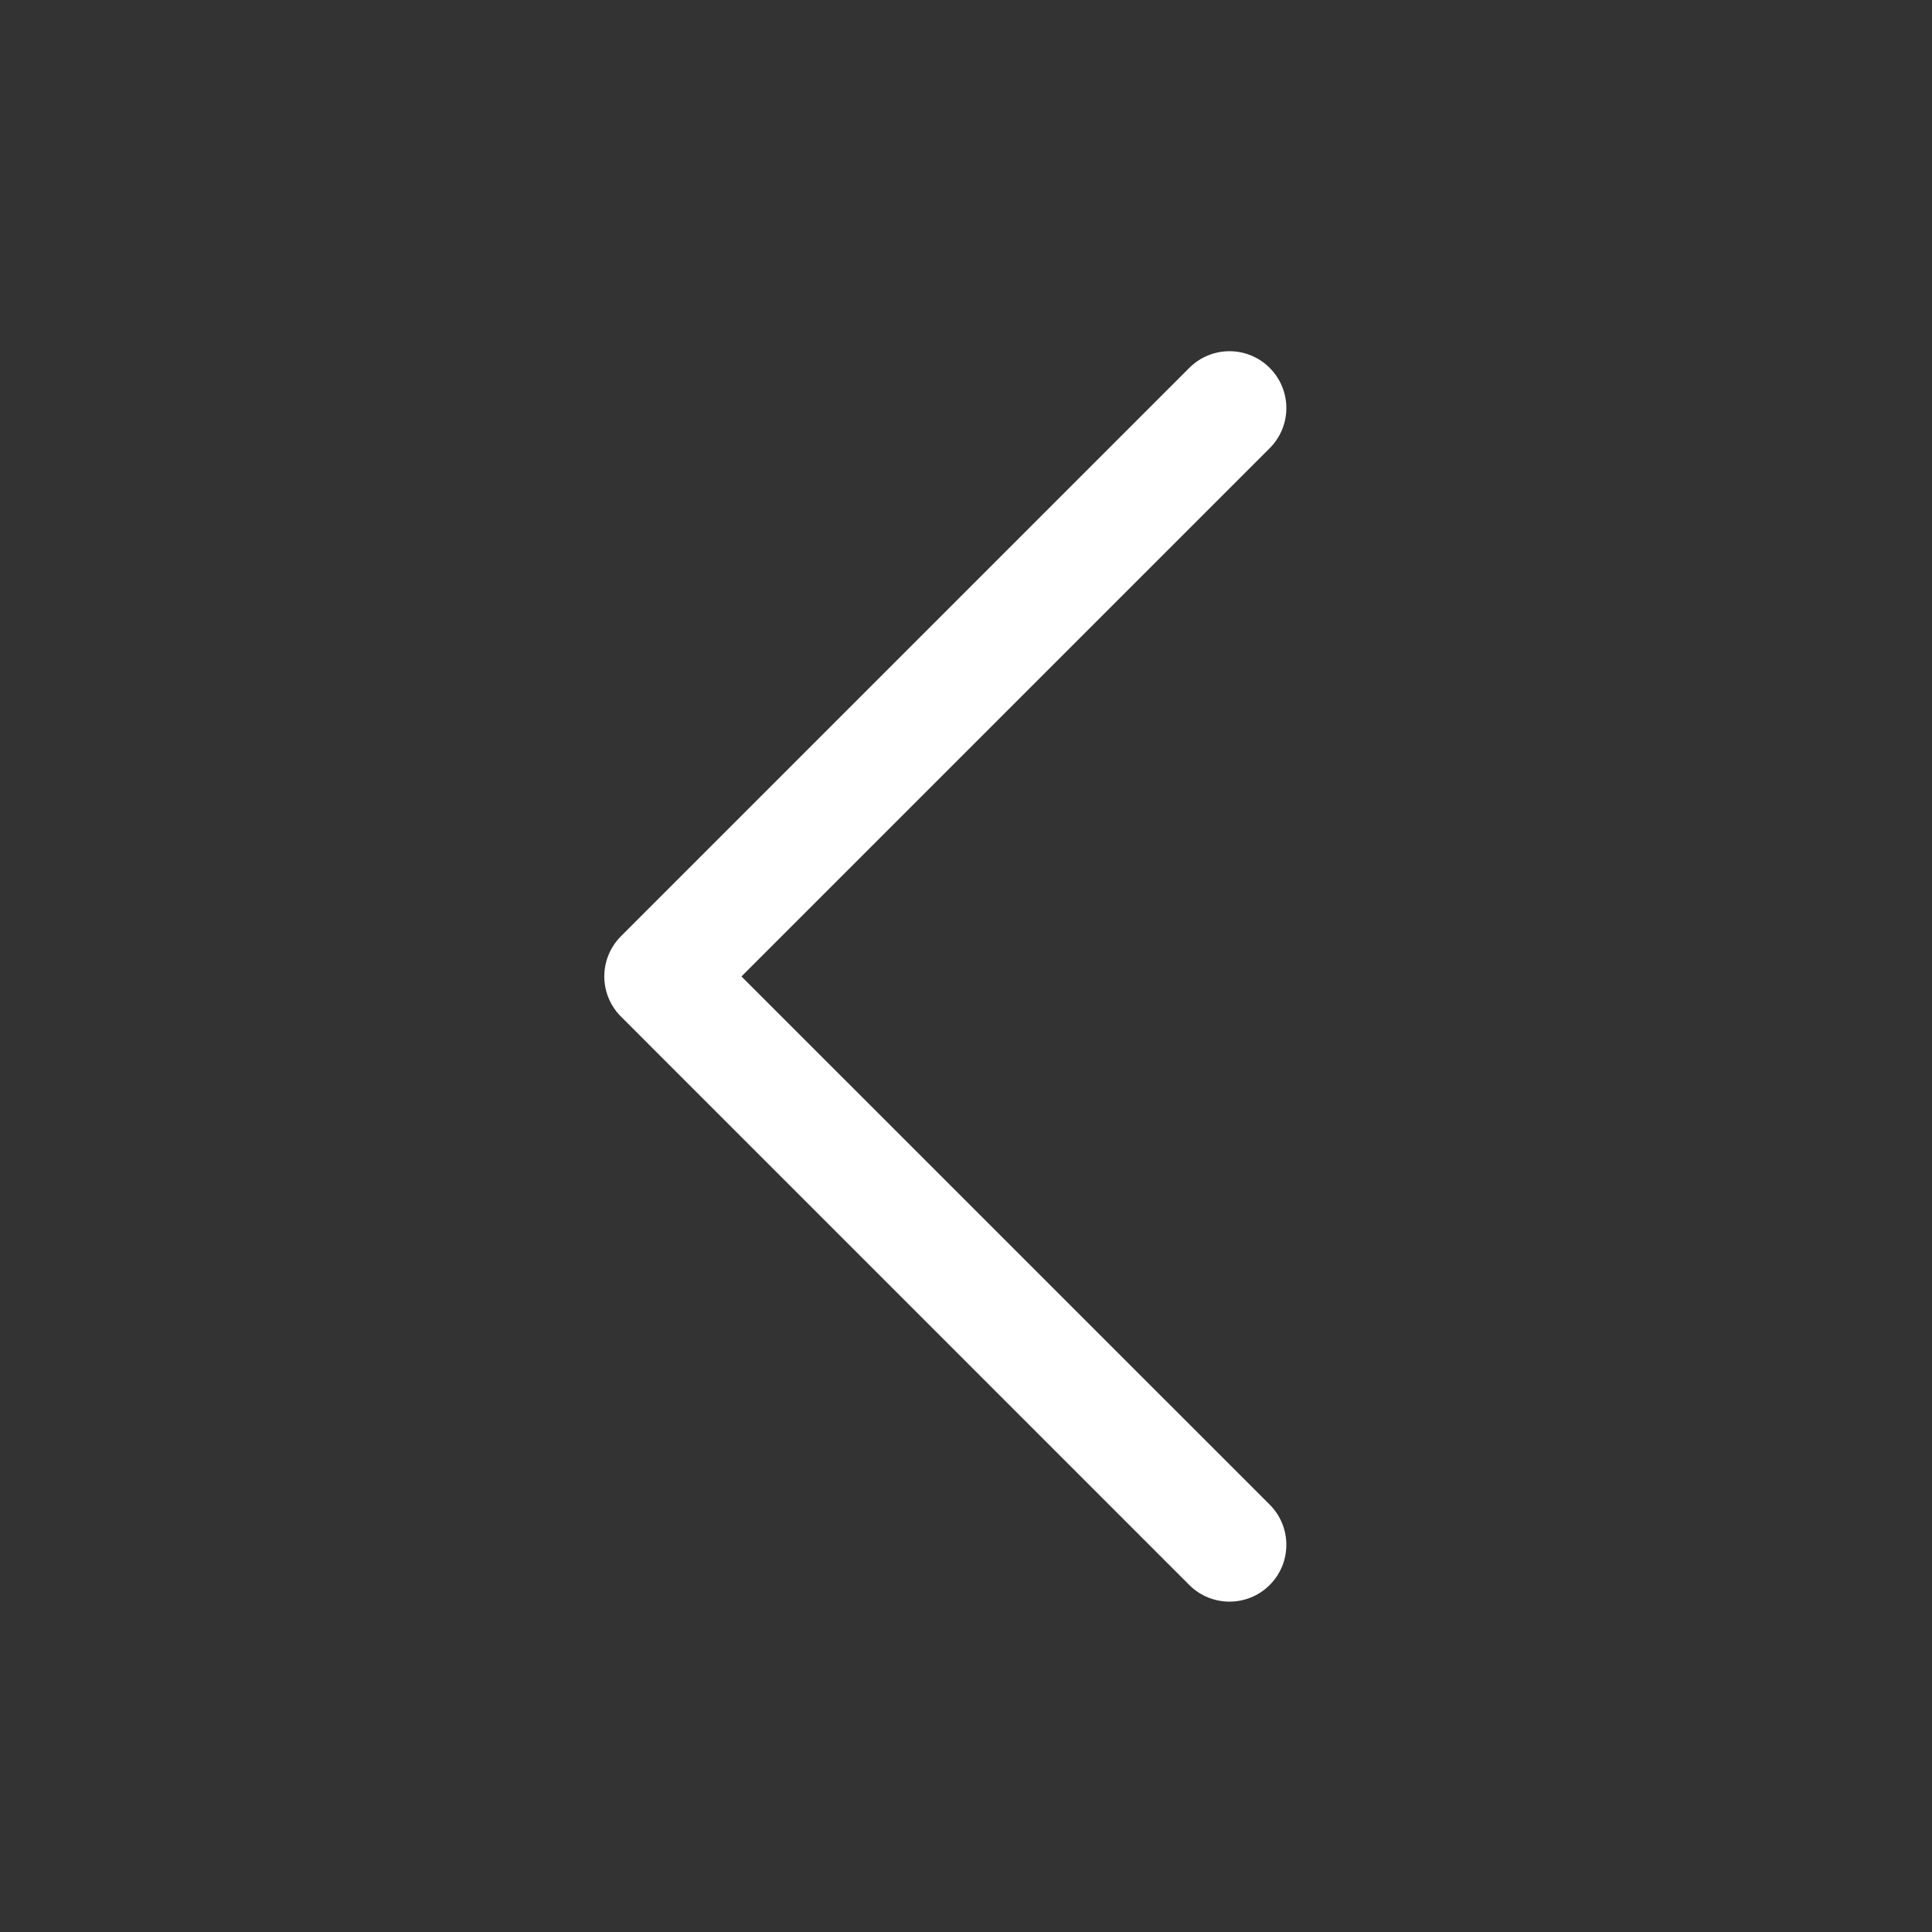 <svg width="22" height="22" viewBox="0 0 22 22" fill="none" xmlns="http://www.w3.org/2000/svg">
<rect x="0" y="0" width="22" height="22" fill="#333333" stroke="none"/>
<path d="M14 18.238C13.835 18.238 13.669 18.175 13.543 18.049L7.071 11.576C6.818 11.323 6.818 10.914 7.071 10.661L13.543 4.189C13.796 3.936 14.205 3.936 14.458 4.189C14.711 4.442 14.711 4.851 14.458 5.104L8.443 11.119L14.458 17.133C14.711 17.386 14.711 17.796 14.458 18.049C14.332 18.175 14.166 18.238 14 18.238Z" fill="white"/>
</svg>
